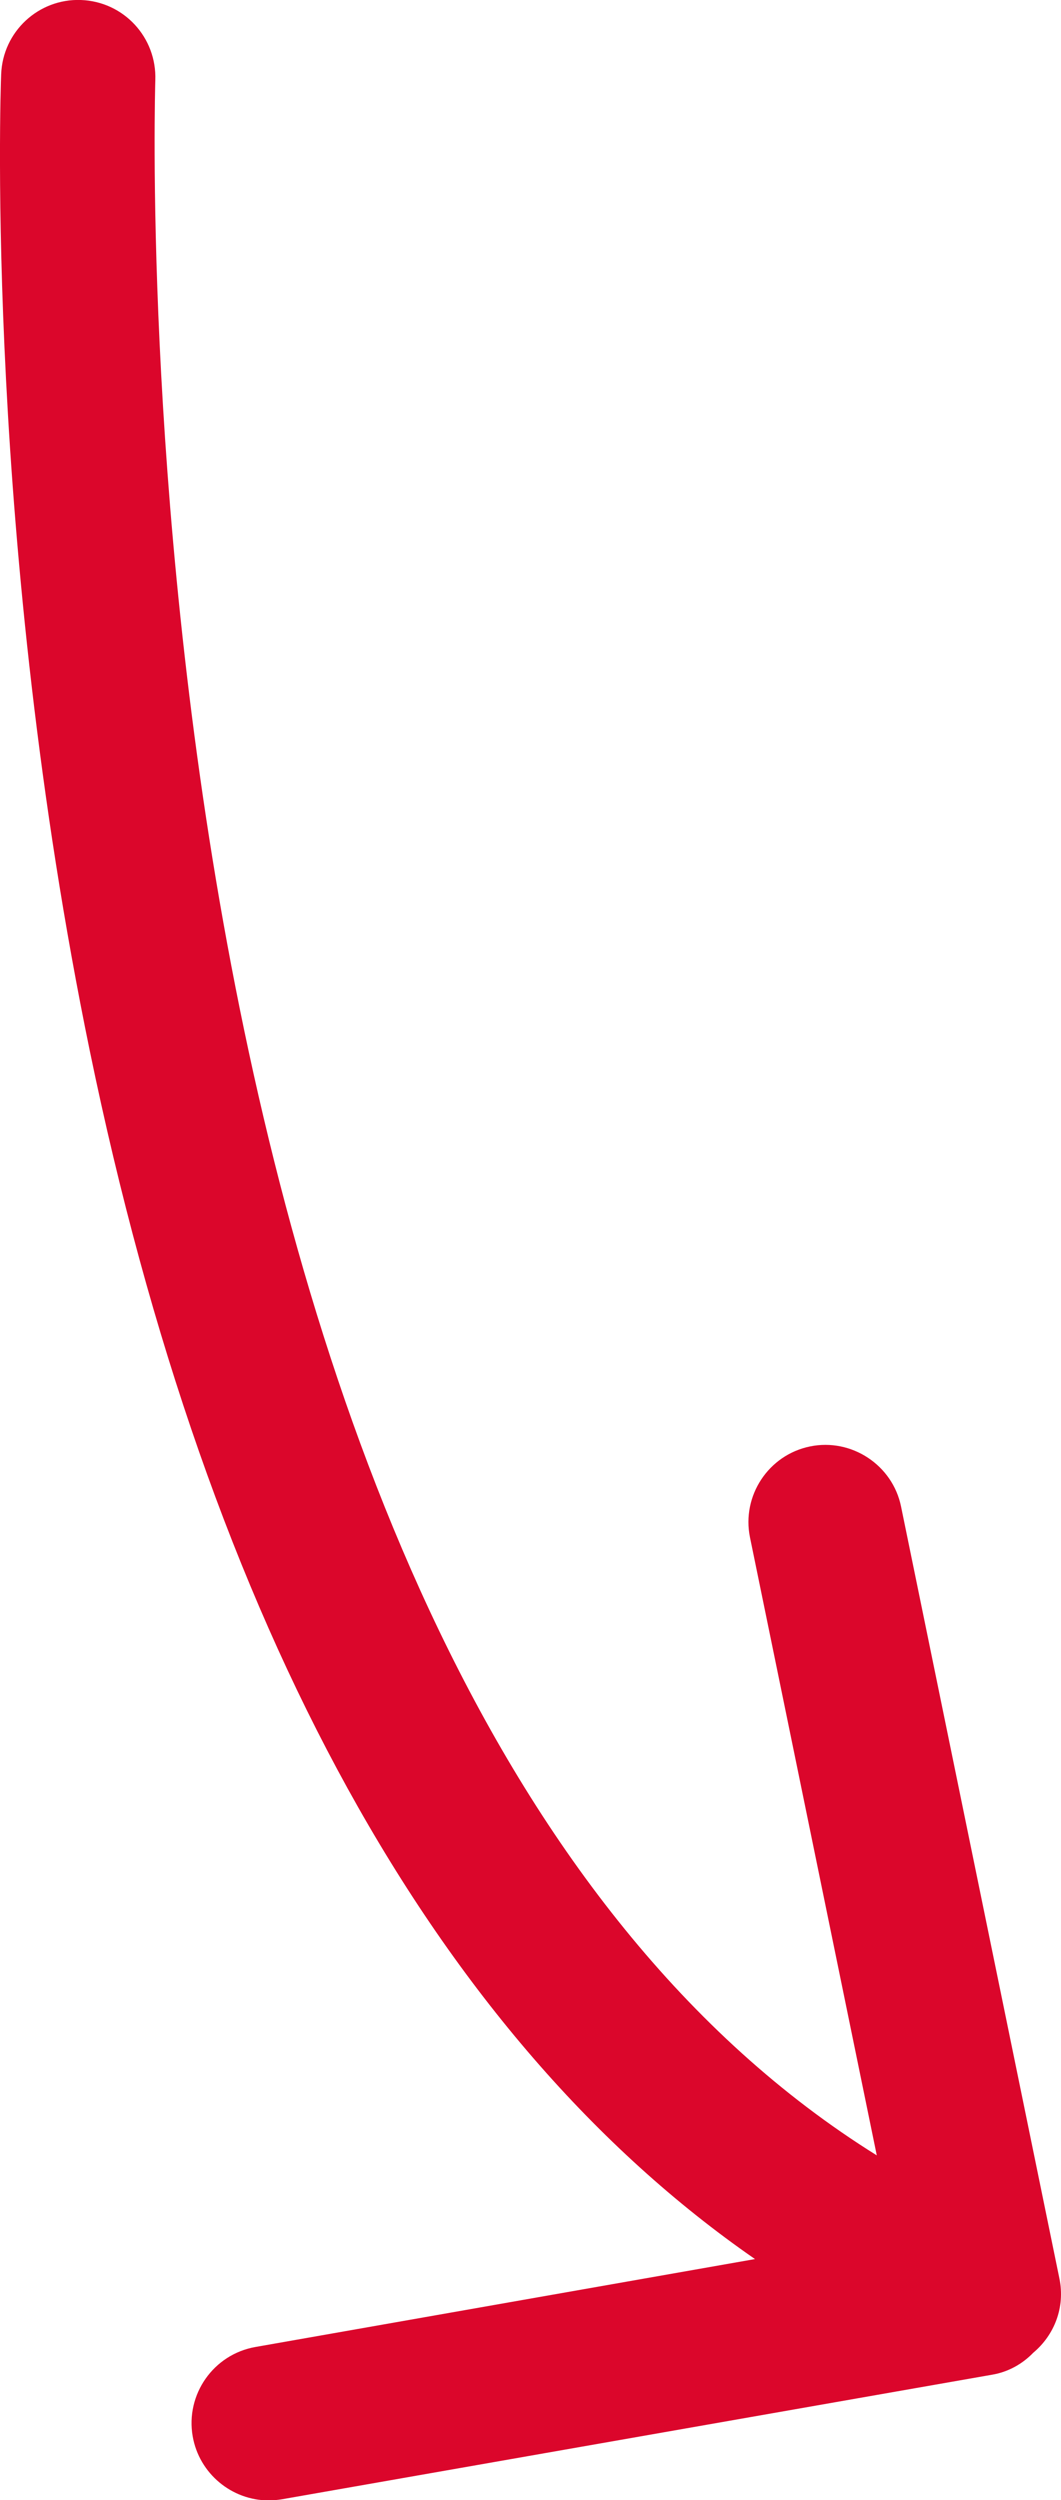 <?xml version="1.0" encoding="utf-8" ?>
<!-- Generator: Adobe Illustrator 26.0.3, SVG Export Plug-In . SVG Version: 6.00 Build 0)  -->
<svg version="1.1" id="Lager_1" xmlns="http://www.w3.org/2000/svg" xmlns:xlink="http://www.w3.org/1999/xlink" x="0px" y="0px"
     viewBox="0 0 27.53 64.85" style="enable-background:new 0 0 27.53 64.85;" xml:space="preserve">
<style type="text/css">
    .st6 {
        fill: #DB062B;
    }
</style>
<path class="st6" d="M27.49,59.11l-4.11-20.03c-0.22-1.08-1.29-1.78-2.36-1.56c-1.08,0.22-1.78,1.28-1.56,2.36l3.29,16.03
	C2.78,43.47,4.02,2.51,4.03,2.08C4.07,0.97,3.21,0.04,2.1,0C1-0.04,0.07,0.82,0.03,1.93C0.01,2.42-0.38,14.1,2.33,27.26
	c3.08,14.94,9,25.62,17.26,31.34L6.63,60.88c-1.09,0.19-1.82,1.23-1.63,2.32c0.17,0.97,1.02,1.66,1.97,1.66
	c0.11,0,0.23-0.01,0.35-0.03l18.42-3.23c0.42-0.07,0.79-0.28,1.07-0.57C27.36,60.57,27.64,59.85,27.49,59.11z" />
</svg>
